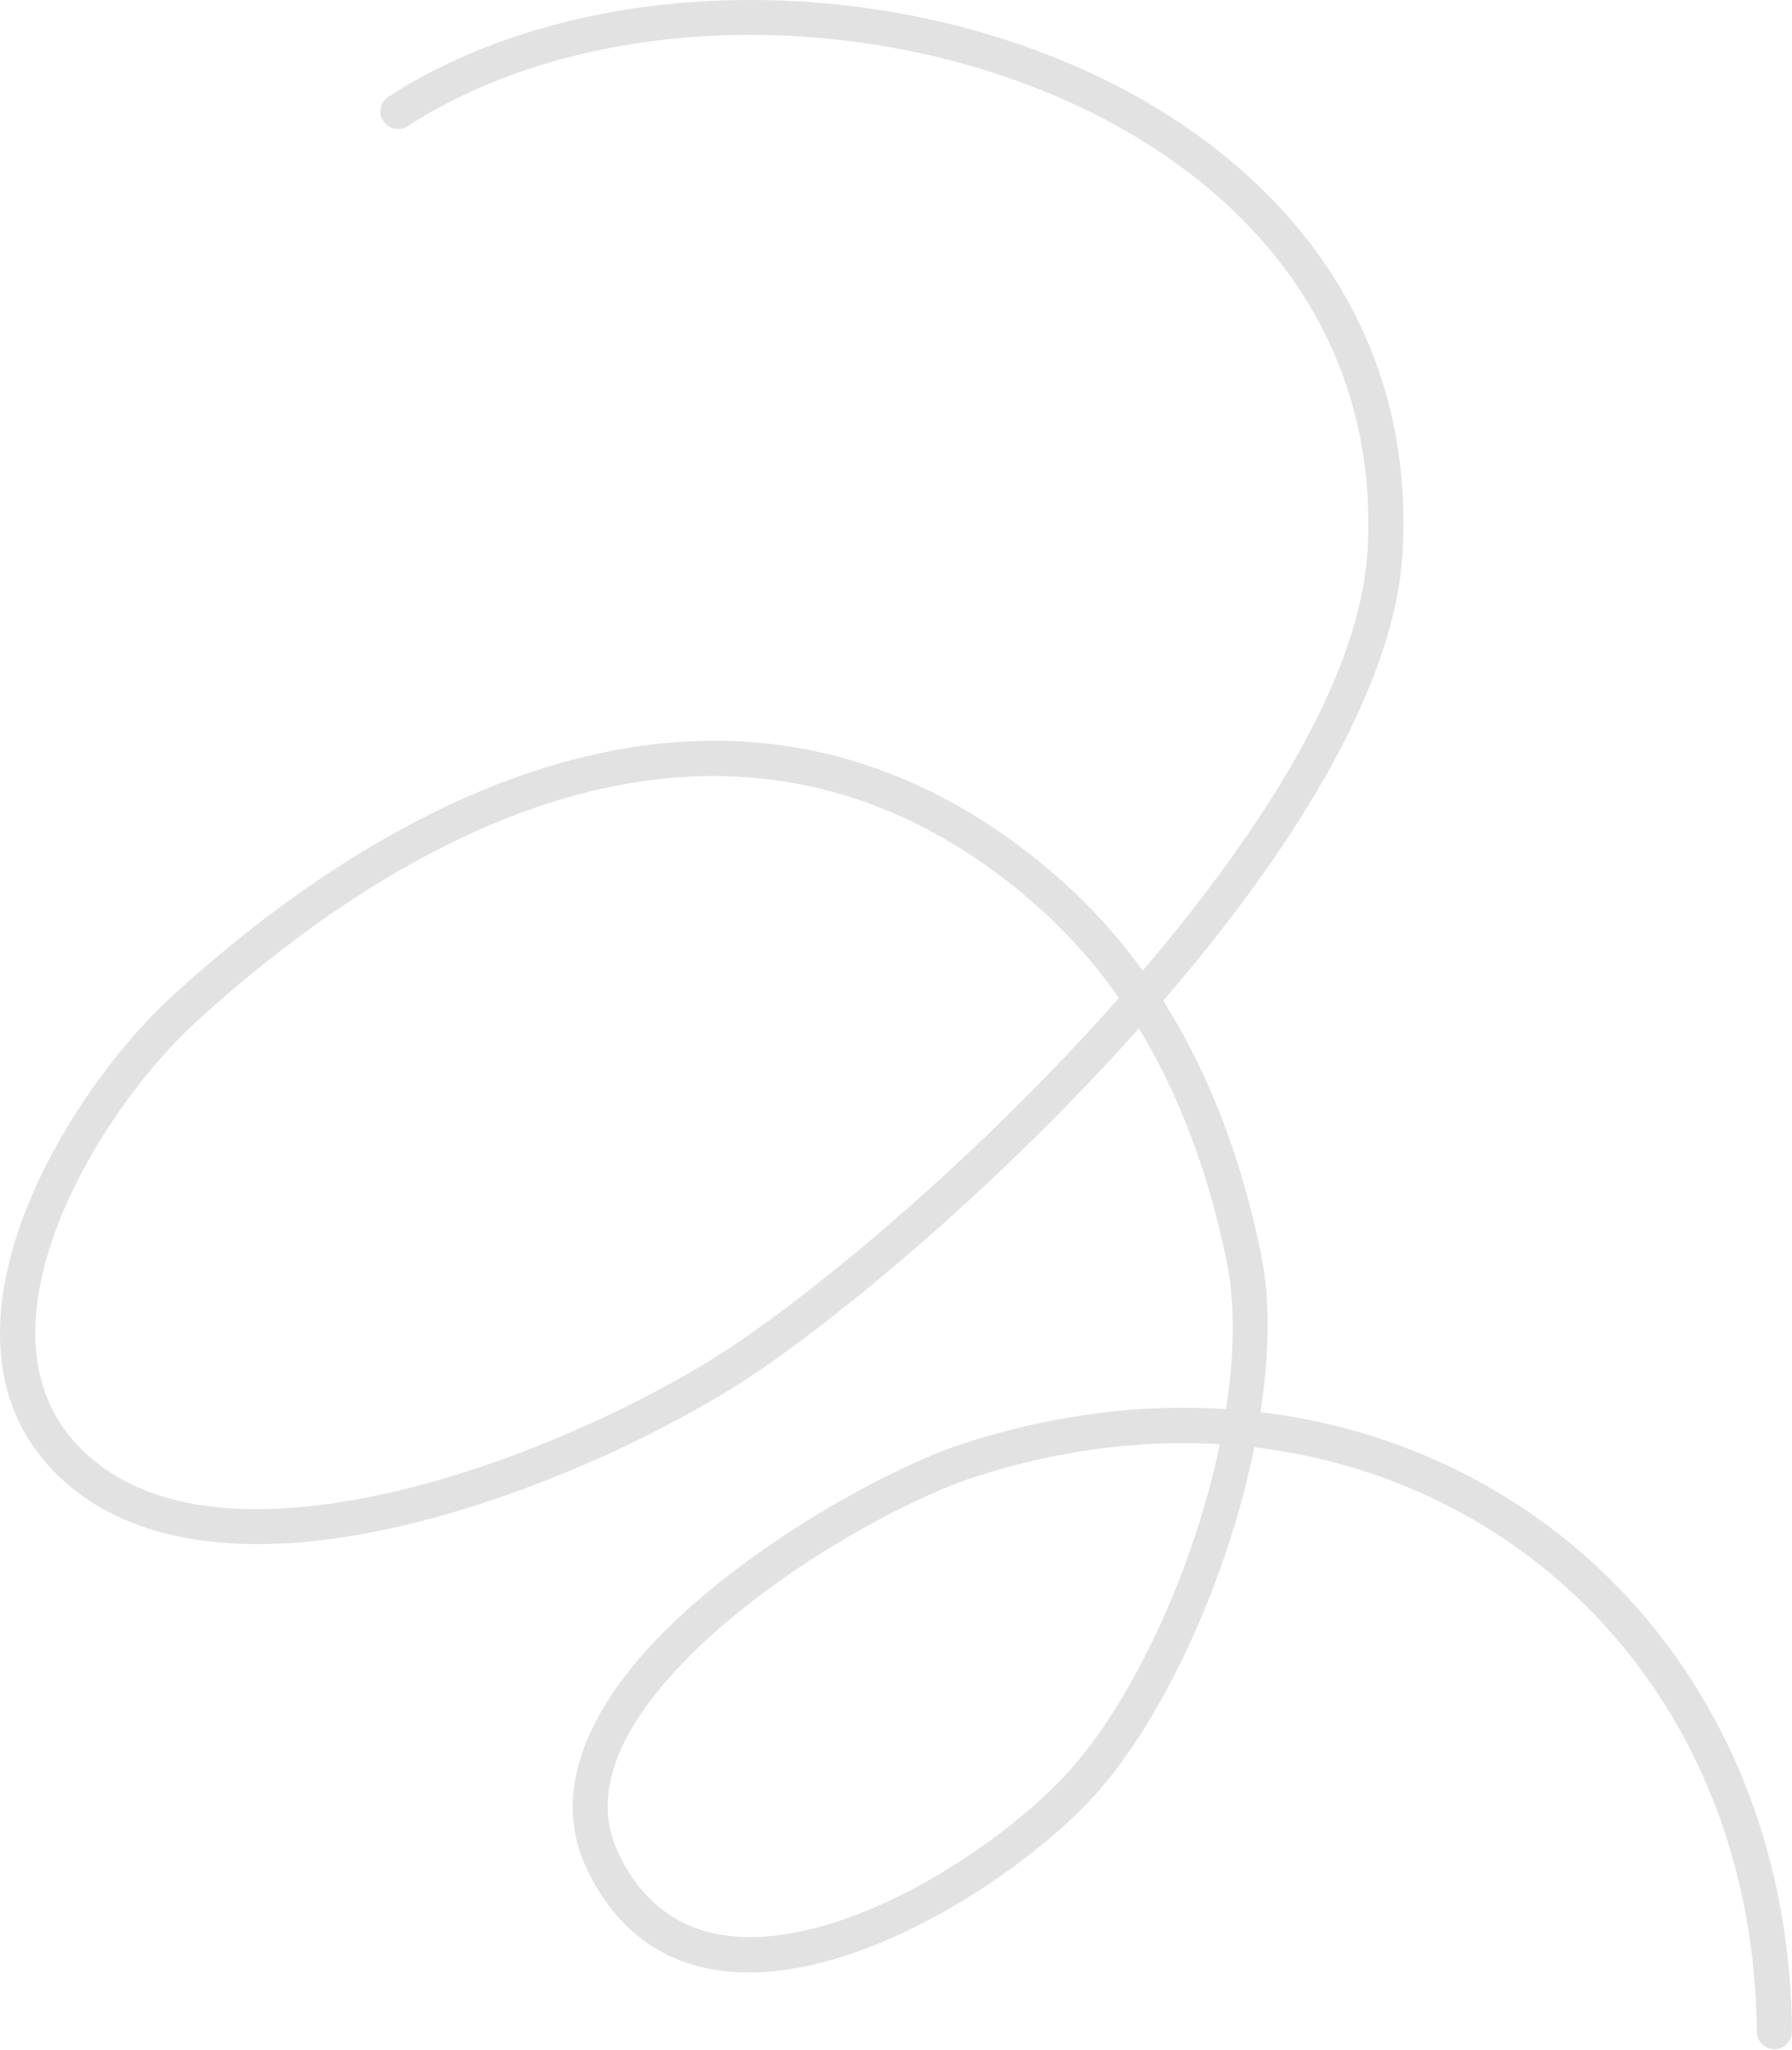 <?xml version="1.0" encoding="UTF-8"?> <svg xmlns="http://www.w3.org/2000/svg" width="1193" height="1365" viewBox="0 0 1193 1365" fill="none"> <path fill-rule="evenodd" clip-rule="evenodd" d="M760.721 646.249C736.53 612.603 711.5 589.506 691.116 572.971C495.559 415.618 276.701 515.016 114.629 663.15C71.183 702.817 17.993 778.316 3.766 850.886C-6.252 901.876 2.544 951.376 44.42 987.625C89.923 1027.31 158.125 1034.44 230.325 1023.12C334.762 1006.84 447.602 952.415 507.09 911.348C575.692 863.96 673.61 779.453 758.219 684.679C781.454 723.024 802.776 772.777 816.327 838.2C822.455 867.256 821.851 901.805 816.236 938.113C760.42 934.418 701.38 941.595 641.41 961.021C591.021 977.422 491.709 1031.7 432.084 1096.8C389.559 1143.3 367.586 1195.38 390.502 1243.84C419.049 1303.96 469.997 1319.55 525.576 1311.04C603.841 1299.11 691.41 1237.51 730.406 1193.41C775.748 1142.07 817.389 1050.58 835.058 963.505C1023 985.917 1167.78 1139.09 1169.58 1352.67C1169.7 1359.02 1174.99 1364.21 1181.37 1364.28C1187.87 1364.17 1193.12 1358.79 1193 1352.44C1191.05 1126.46 1038.07 964.088 839.221 940.139C845.104 901.481 845.785 864.466 839.263 833.414C824.288 761.358 800.342 707.264 774.379 666.272C789.925 648.249 804.918 629.89 819.118 611.307C882.939 527.886 929.289 441.49 933.69 369.037C943.885 201.607 833.49 86.955 690.396 33.76C548.65 -18.875 375.286 -10.912 258.627 64.327C253.192 67.838 251.588 75.162 255.118 80.551C258.649 85.941 265.887 87.533 271.321 84.021C382.333 12.417 547.424 5.506 682.222 55.719C815.674 105.373 919.796 211.477 910.347 367.549C906.036 436.542 861.154 517.792 800.504 597.092C787.875 613.606 774.581 629.973 760.721 646.249ZM812.056 961.471C759.791 958.406 704.659 965.17 648.574 983.417C600.609 999.015 506.224 1050.48 449.314 1112.69C414.037 1151.25 392.607 1193.61 411.705 1233.74C434.89 1282.85 476.807 1294.76 522.084 1287.84C594.935 1276.92 676.507 1219 712.885 1177.84C755.509 1129.64 795.122 1043.46 812.056 961.471ZM744.938 664.382C721.223 630.521 696.444 607.573 676.413 591.25C491.02 442.023 284.065 540.042 130.43 680.442C89.947 717.371 40.089 787.592 26.739 855.415C18.448 897.899 24.796 939.647 59.773 969.986C100.535 1005.56 161.994 1010.14 226.651 1000.07C327.441 984.353 436.422 931.622 493.799 892.048C562.404 844.662 660.726 759.646 744.938 664.382Z" fill="#E2E2E2"></path> </svg> 